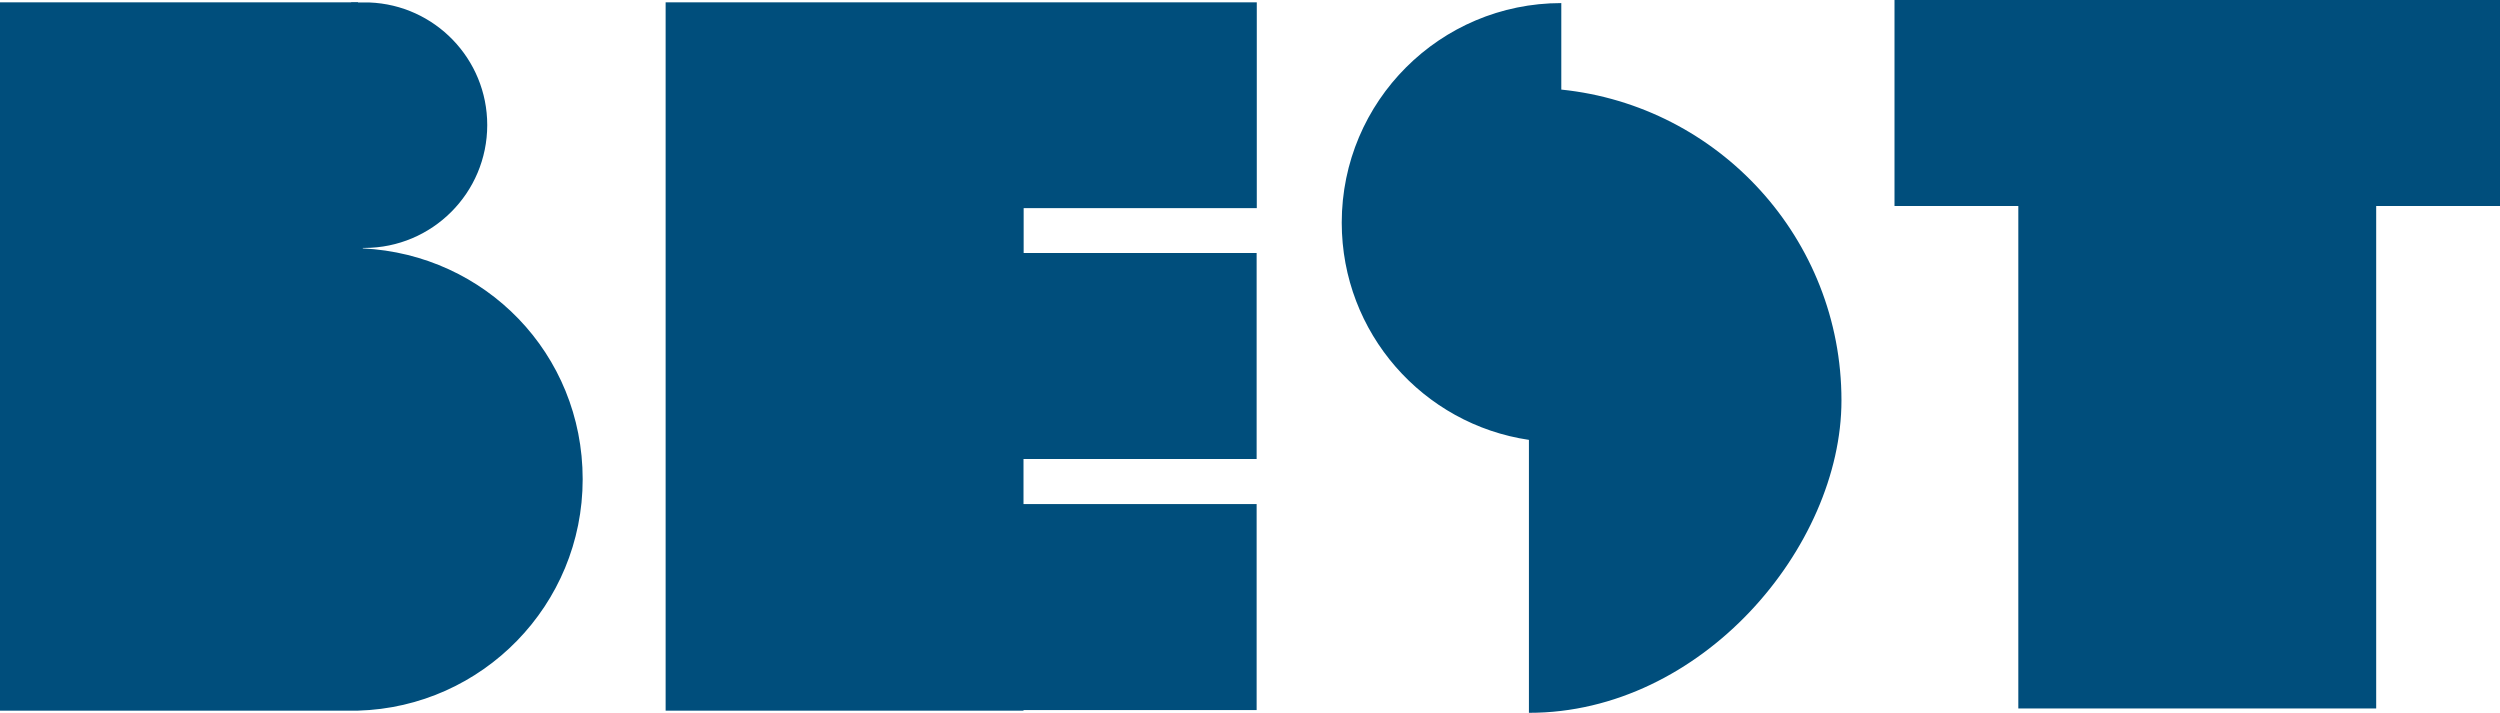 <svg viewBox="0 0 162.14 46.23" xmlns="http://www.w3.org/2000/svg" data-name="Layer 1" id="Layer_1">
  <defs>
    <style>
      .cls-1 {
        fill: #004e7c;
      }
    </style>
  </defs>
  <path d="M22.77.15H0v45.94h23.21s0,0,0,0c8.09-.23,14.58-6.86,14.58-15.01s-6.32-14.58-14.26-14.97v-.03s.07,0,.1,0c4.4,0,7.97-3.57,7.97-7.97,0-4.29-3.4-7.79-7.65-7.95h-.73v-.02h-.44s0,0,0,0h0ZM99.17,28.53c-6.87-1.01-12.15-6.93-12.15-14.09,0-7.87,6.38-14.24,14.24-14.24v5.61c10.21,1.05,18.17,9.67,18.17,20.16,0,9.51-9.07,20.27-20.27,20.26v-17.71ZM66.39,16.42v-2.92h15.12V.15h-38.34v45.94h23.21s0-.04,0-.04h15.12v-13.36h-15.12v-2.92h15.12v-13.36h-15.12ZM130.9,13.36v32.59h23.21V13.36h8.04V0h-39.28v13.36h8.04Z" class="cls-1"></path>
</svg>